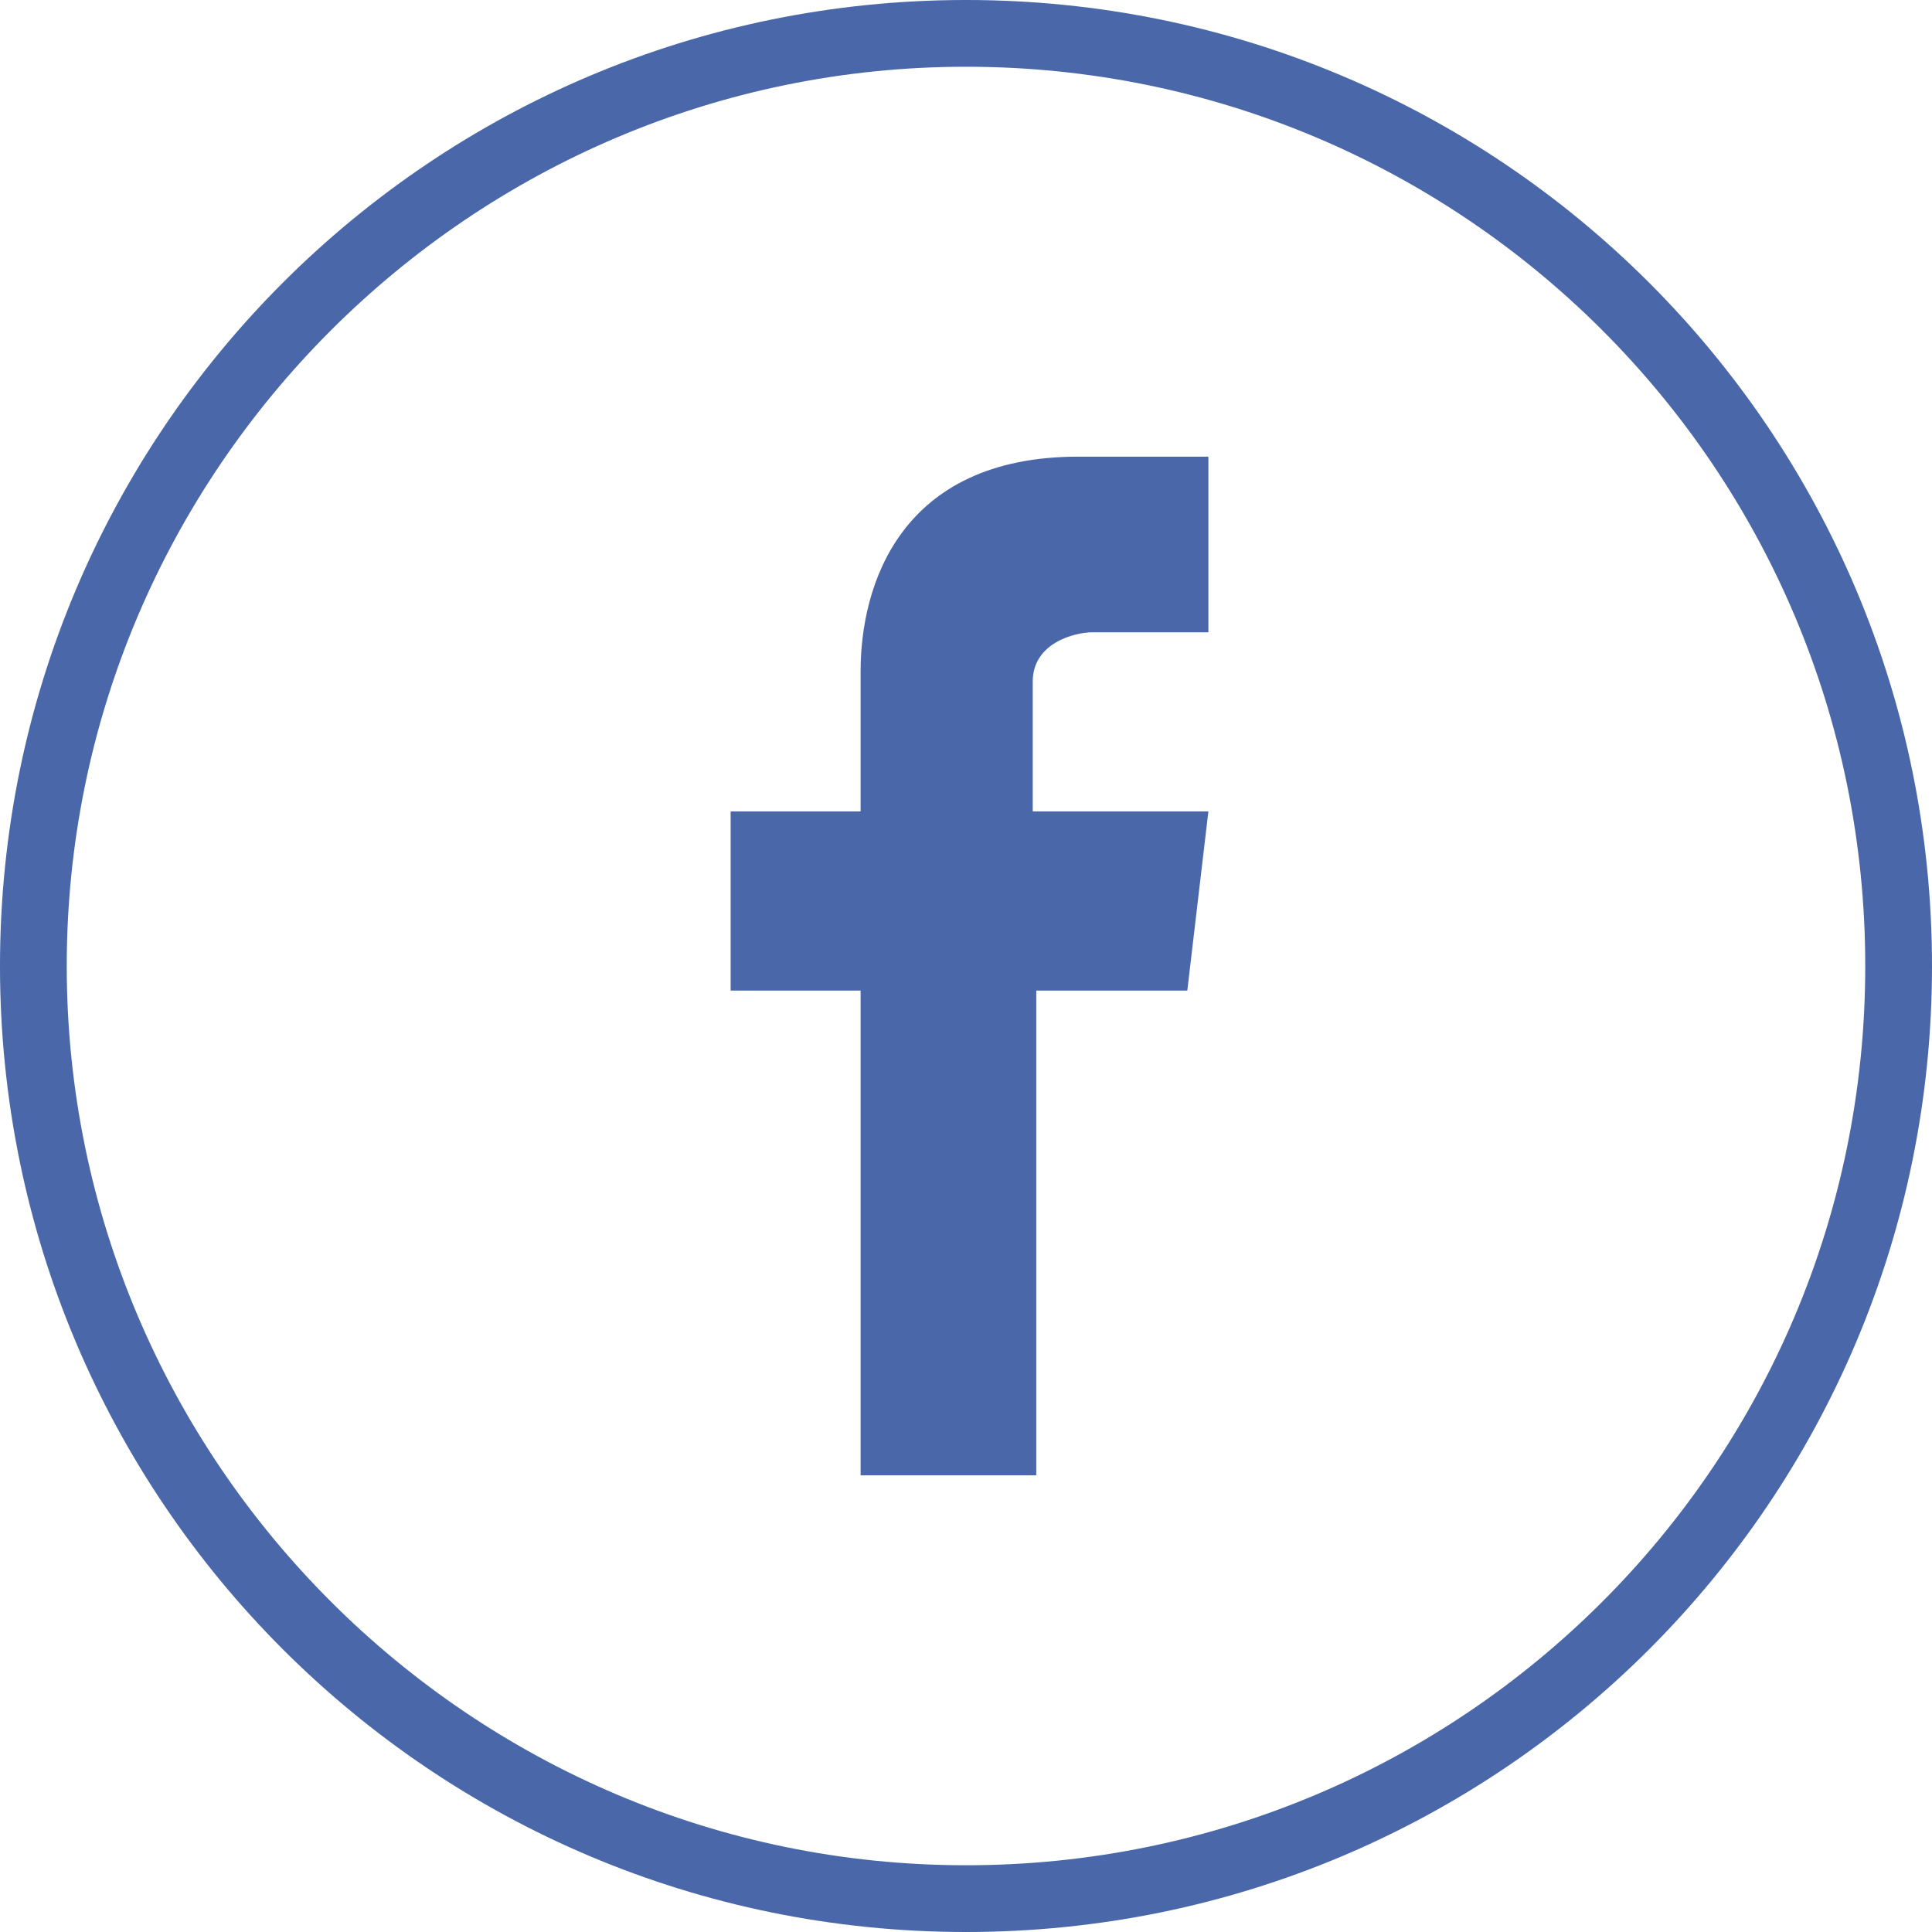 <?xml version="1.0" encoding="utf-8"?>
<!-- Generator: Adobe Illustrator 21.1.0, SVG Export Plug-In . SVG Version: 6.00 Build 0)  -->
<svg version="1.1" id="Capa_1" xmlns="http://www.w3.org/2000/svg" xmlns:xlink="http://www.w3.org/1999/xlink" x="0px" y="0px"
	 viewBox="0 0 55 55" style="enable-background:new 0 0 55 55;" xml:space="preserve">
<style type="text/css">
	.st0{fill:#4967A9;}
</style>
<path class="st0" d="M27.5,55C12.3,55,0,42.7,0,27.5S12.3,0,27.5,0S55,12.3,55,27.5S42.7,55,27.5,55z M27.5,1.9
	C13.4,1.9,1.9,13.4,1.9,27.5s11.5,25.6,25.6,25.6s25.6-11.4,25.6-25.6S41.6,1.9,27.5,1.9z M34.4,23.1h-5v-3.7c0-1.1,1.2-1.4,1.7-1.4
	s3.3,0,3.3,0v-5l-3.7,0c-5.1,0-6.2,3.7-6.2,6.1v4h-3.7v5.1h3.7c0,6.6,0,13.8,0,13.8h5c0,0,0-7.3,0-13.8h4.3L34.4,23.1z"/>
</svg>
